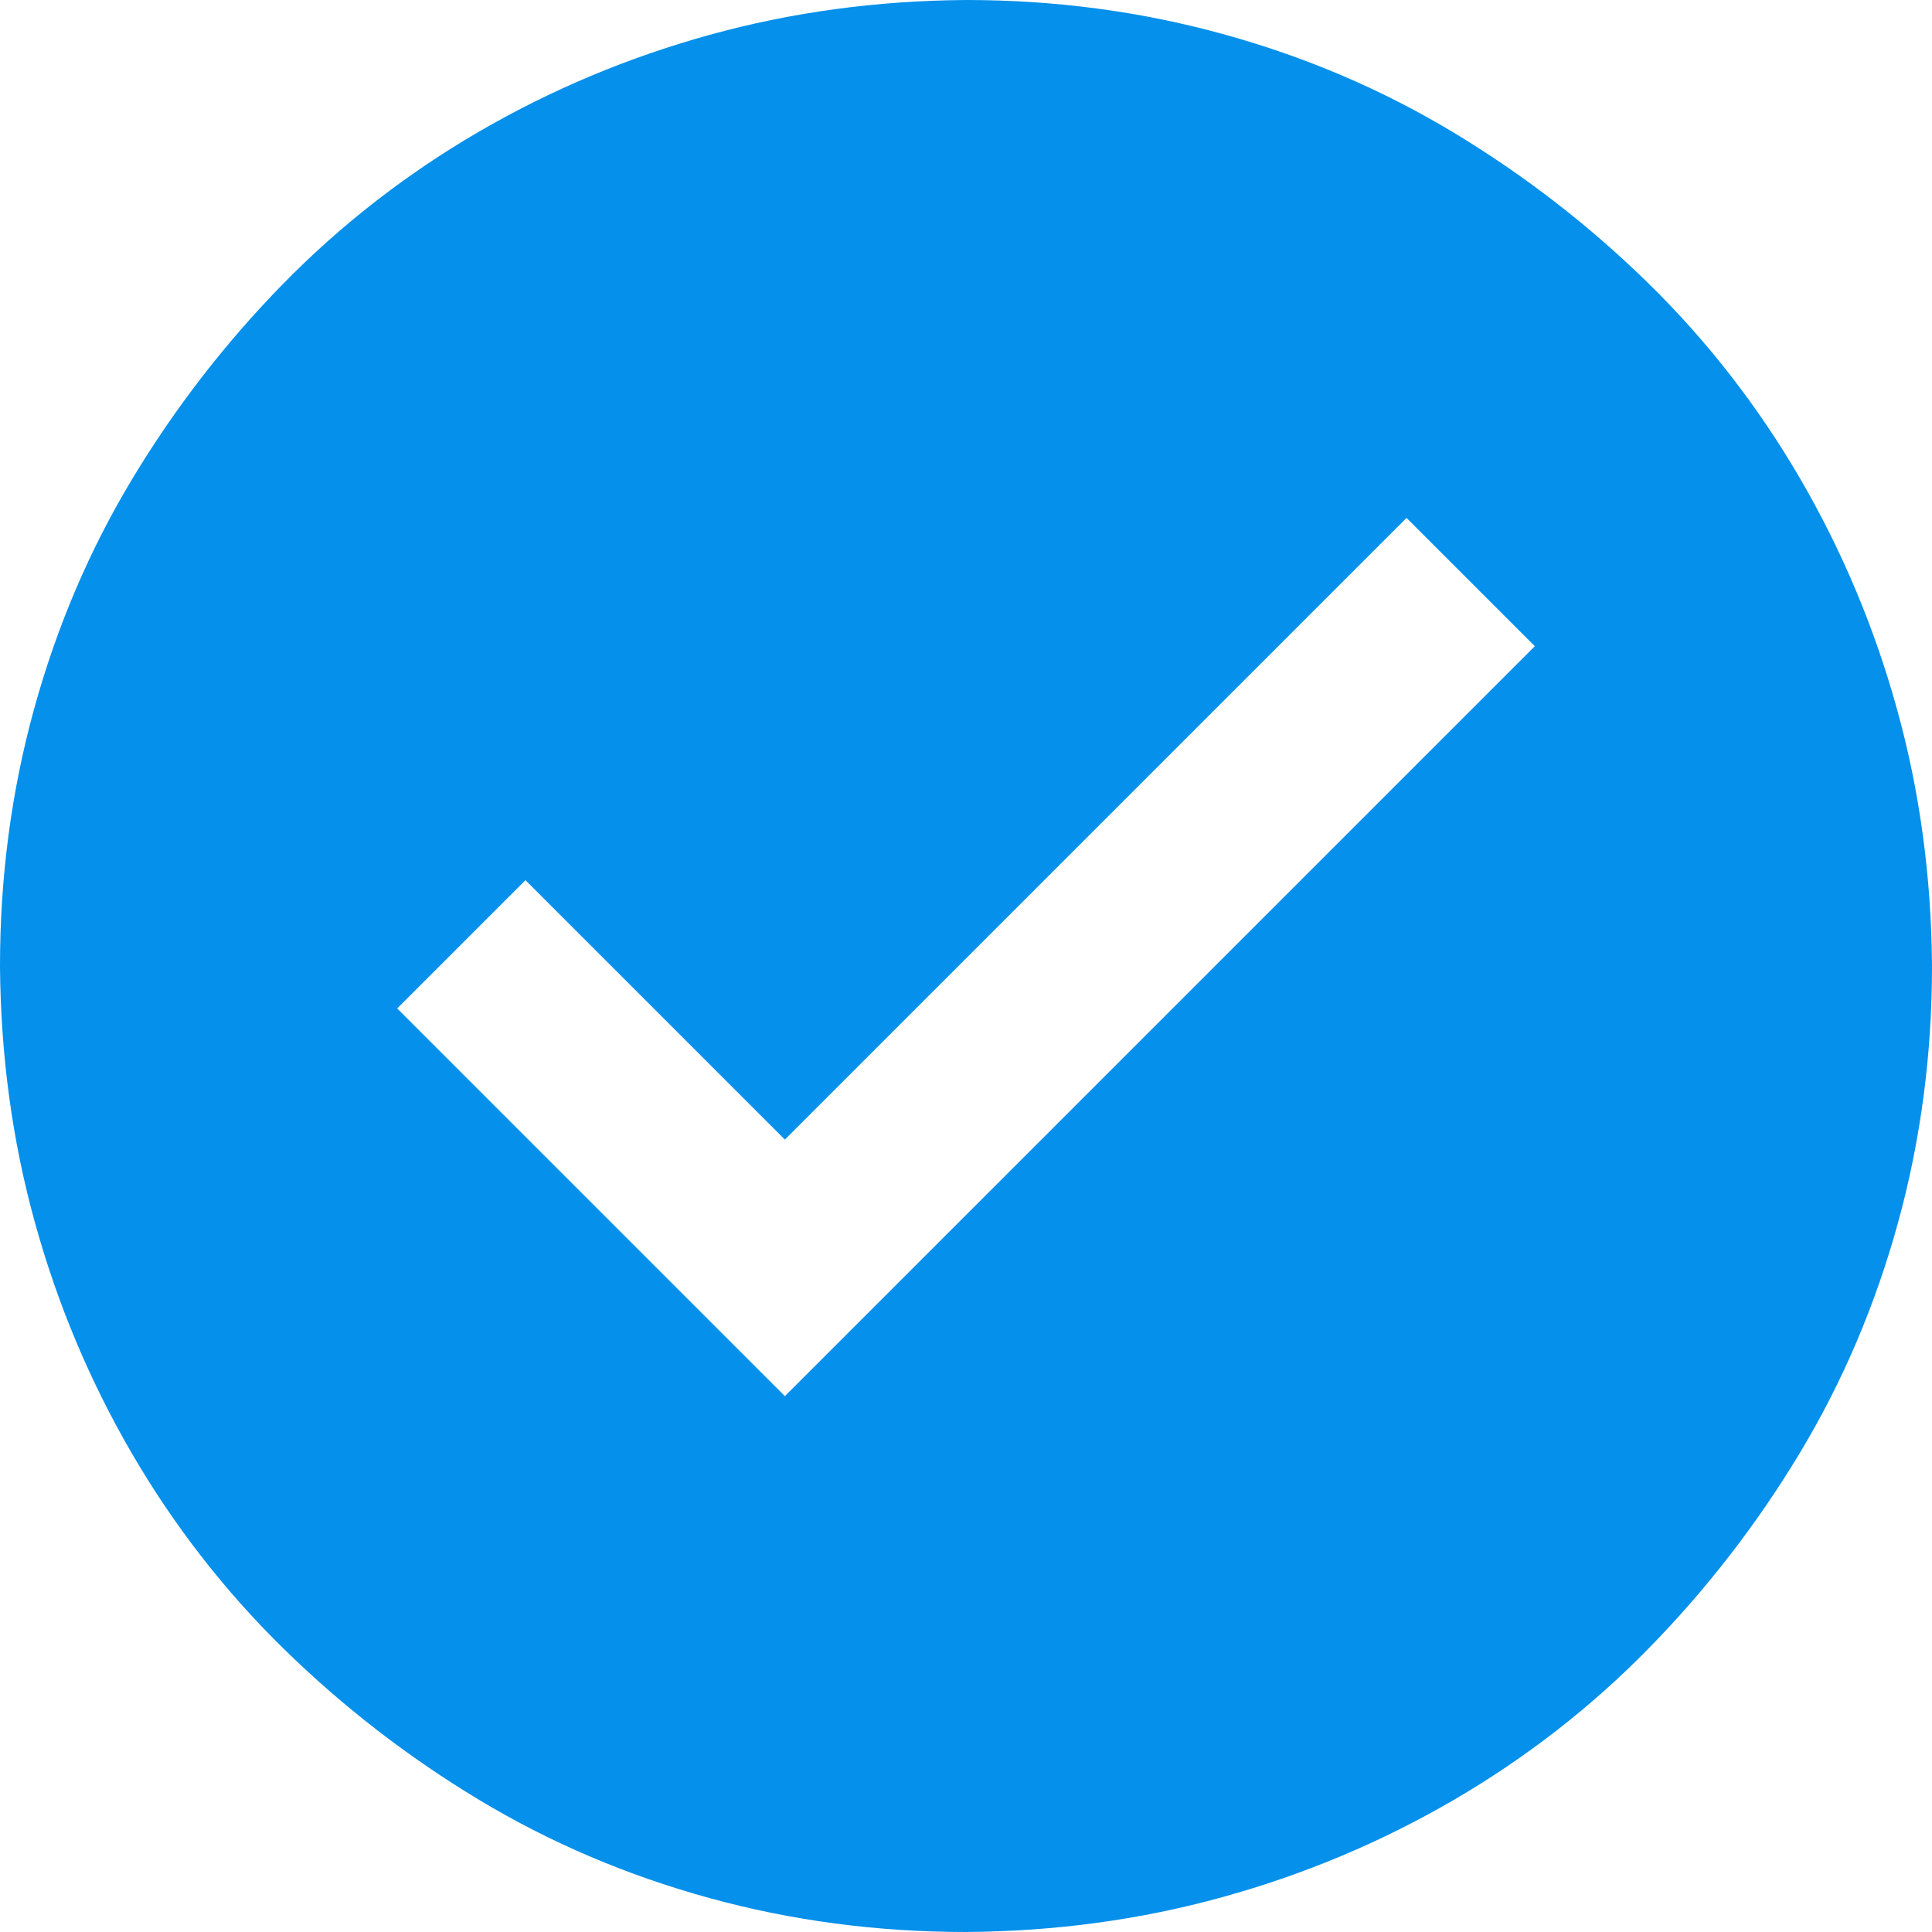 <svg width="40" height="40" viewBox="0 0 40 40" fill="none" xmlns="http://www.w3.org/2000/svg">
<g clip-path="url(#clip0_39_67)">
<path d="M20 0C21.836 0 23.607 0.234 25.312 0.703C27.018 1.172 28.607 1.849 30.078 2.734C31.549 3.62 32.897 4.661 34.121 5.859C35.345 7.057 36.393 8.405 37.266 9.902C38.138 11.4 38.809 12.995 39.277 14.688C39.746 16.38 39.987 18.151 40 20C40 21.836 39.766 23.607 39.297 25.312C38.828 27.018 38.151 28.607 37.266 30.078C36.38 31.549 35.339 32.897 34.141 34.121C32.943 35.345 31.595 36.393 30.098 37.266C28.6 38.138 27.005 38.809 25.312 39.277C23.62 39.746 21.849 39.987 20 40C18.164 40 16.393 39.766 14.688 39.297C12.982 38.828 11.393 38.151 9.922 37.266C8.451 36.38 7.103 35.339 5.879 34.141C4.655 32.943 3.607 31.595 2.734 30.098C1.862 28.6 1.191 27.005 0.723 25.312C0.254 23.62 0.013 21.849 0 20C0 18.164 0.234 16.393 0.703 14.688C1.172 12.982 1.849 11.393 2.734 9.922C3.62 8.451 4.661 7.103 5.859 5.879C7.057 4.655 8.405 3.607 9.902 2.734C11.4 1.862 12.995 1.191 14.688 0.723C16.38 0.254 18.151 0.013 20 0ZM31.777 13.379L29.121 10.723L16.25 23.594L10.879 18.223L8.223 20.879L16.25 28.906L31.777 13.379Z" fill="#0490EB"/>
</g>
<defs>
<clipPath id="clip0_39_67">
<rect width="40" height="40" fill="white"/>
</clipPath>
</defs>
</svg>
